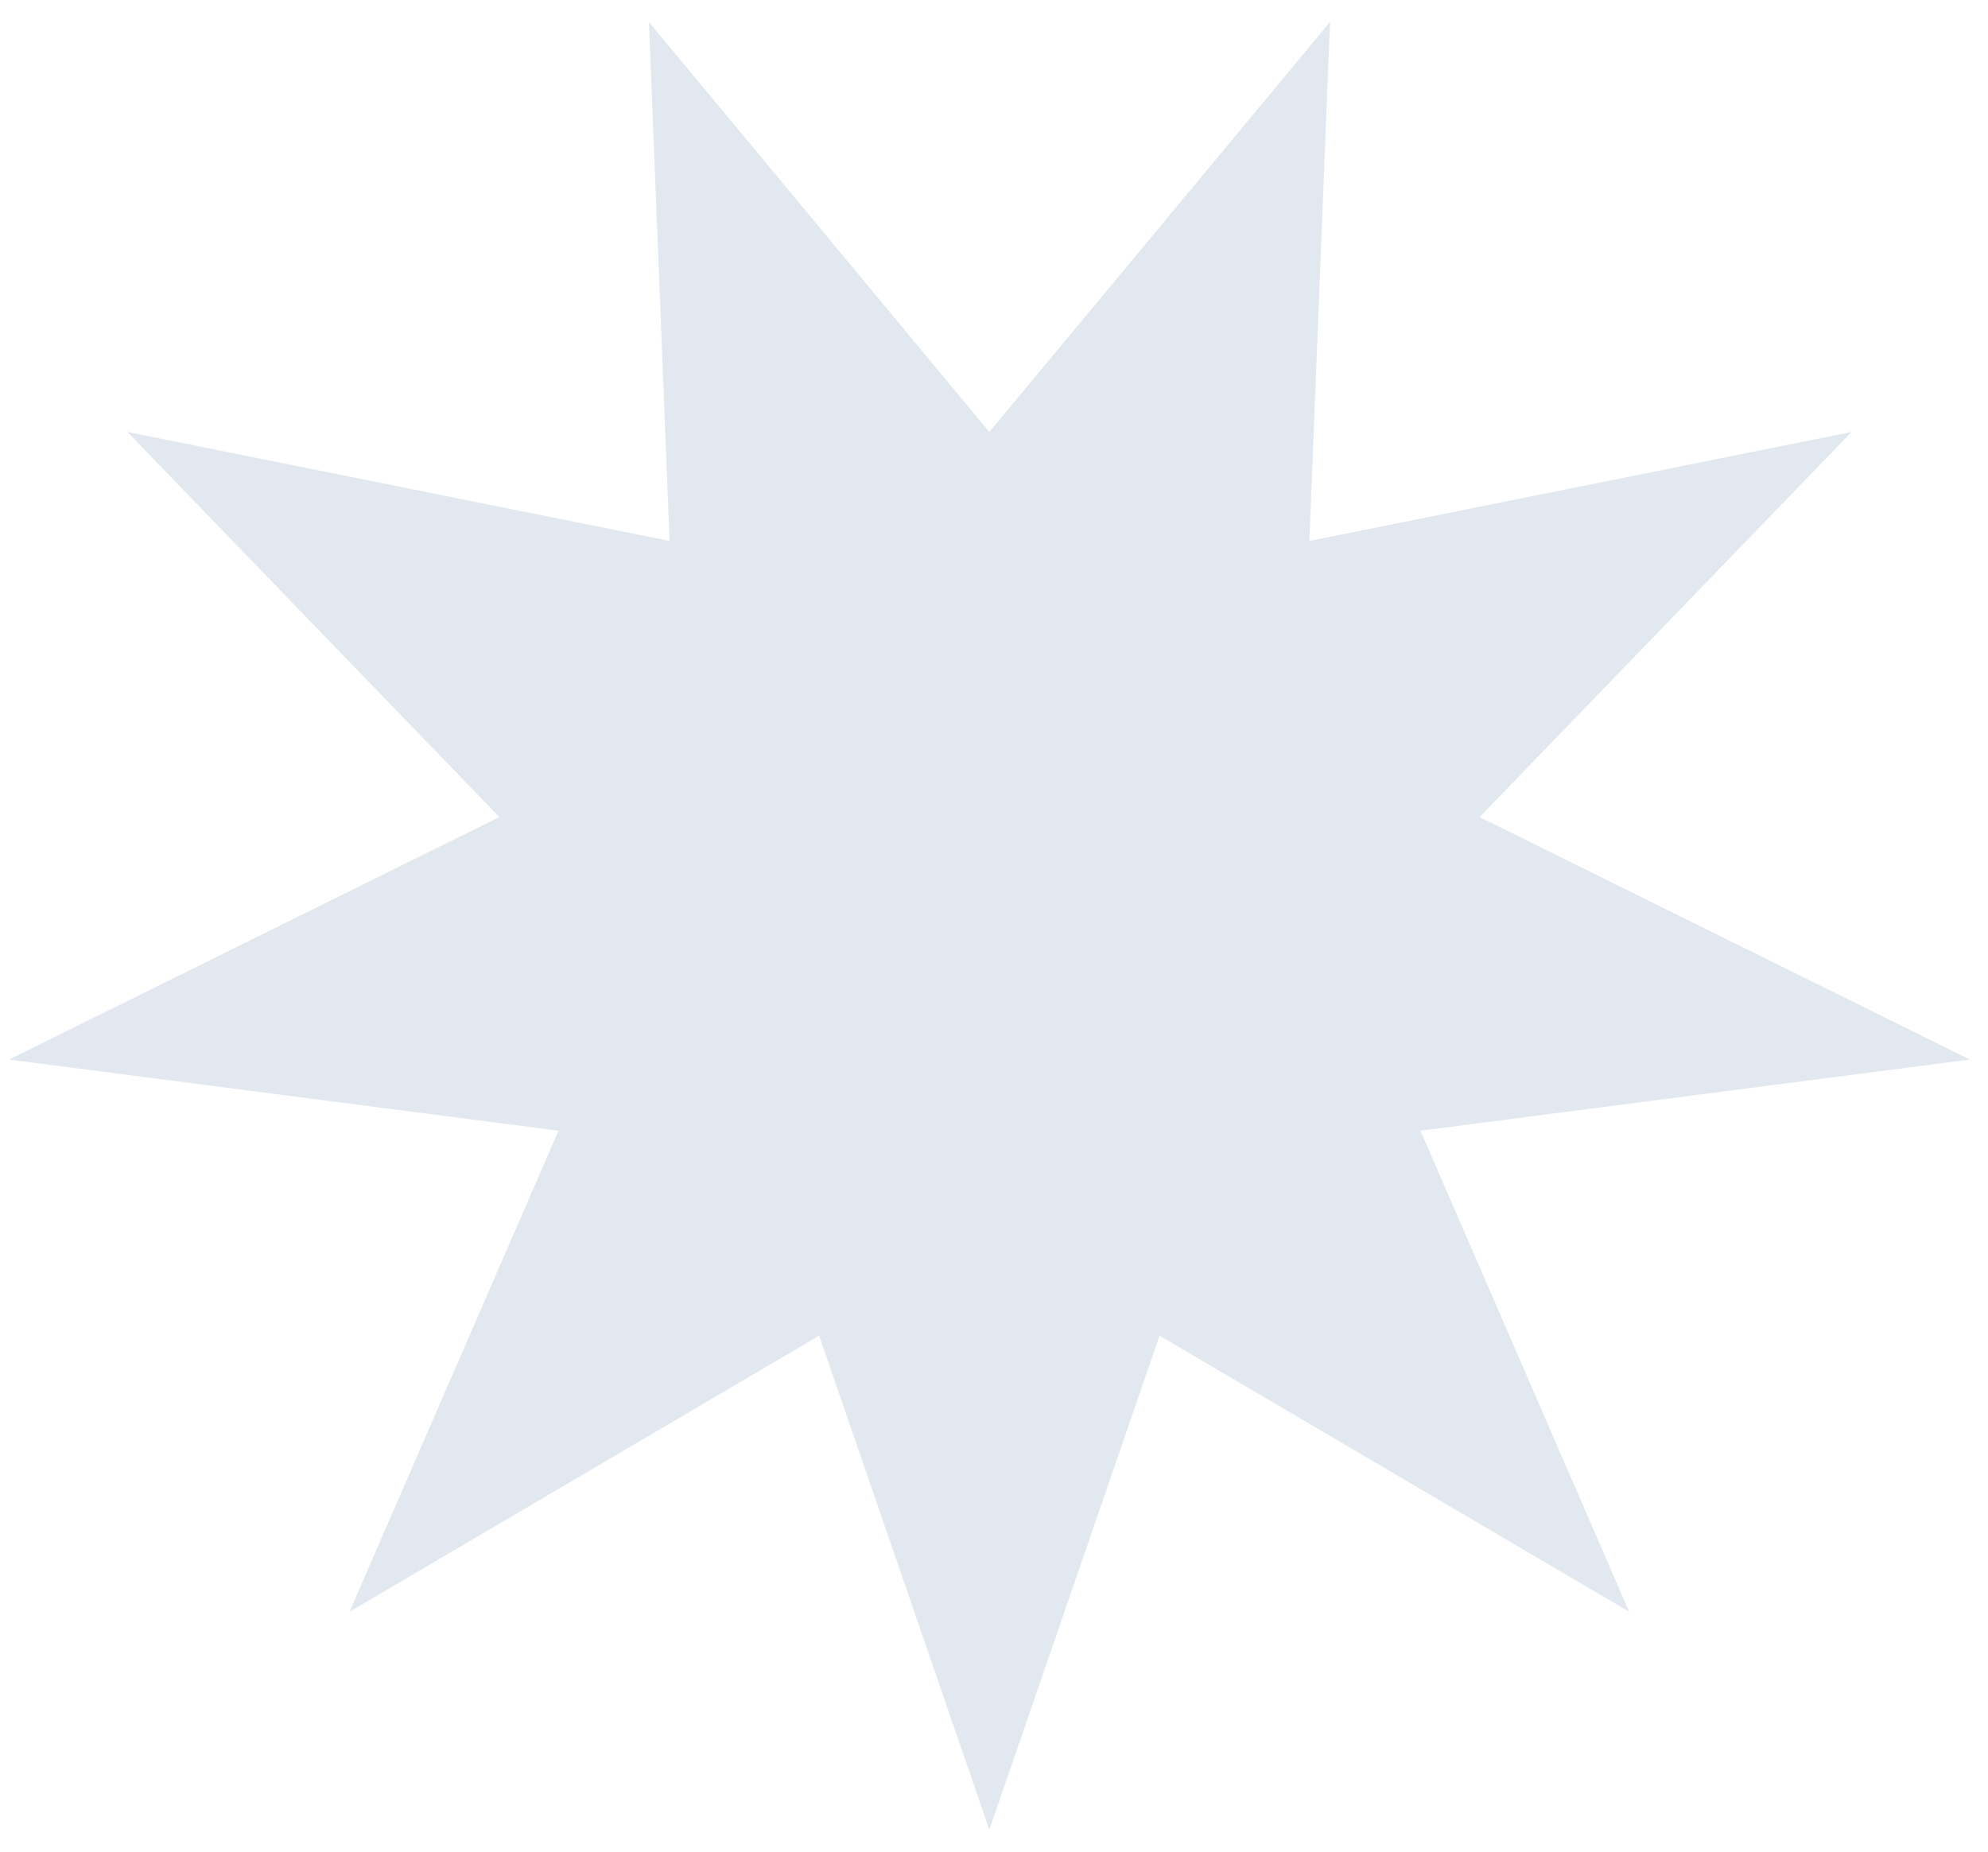 <svg width="73" height="68" viewBox="0 0 73 68" fill="none" xmlns="http://www.w3.org/2000/svg">
<path d="M36.329 15.862L48.838 0.81L48.082 19.864L67.991 15.862L54.331 30.003L72.334 38.908L52.16 41.521L59.825 59.186L42.579 49.047L36.329 67.19L30.079 49.047L12.834 59.186L20.508 41.521L0.334 38.908L18.336 30.003L4.677 15.862L24.586 19.864L23.829 0.81L36.329 15.862Z" fill="#E2E8F0"/>
</svg>
